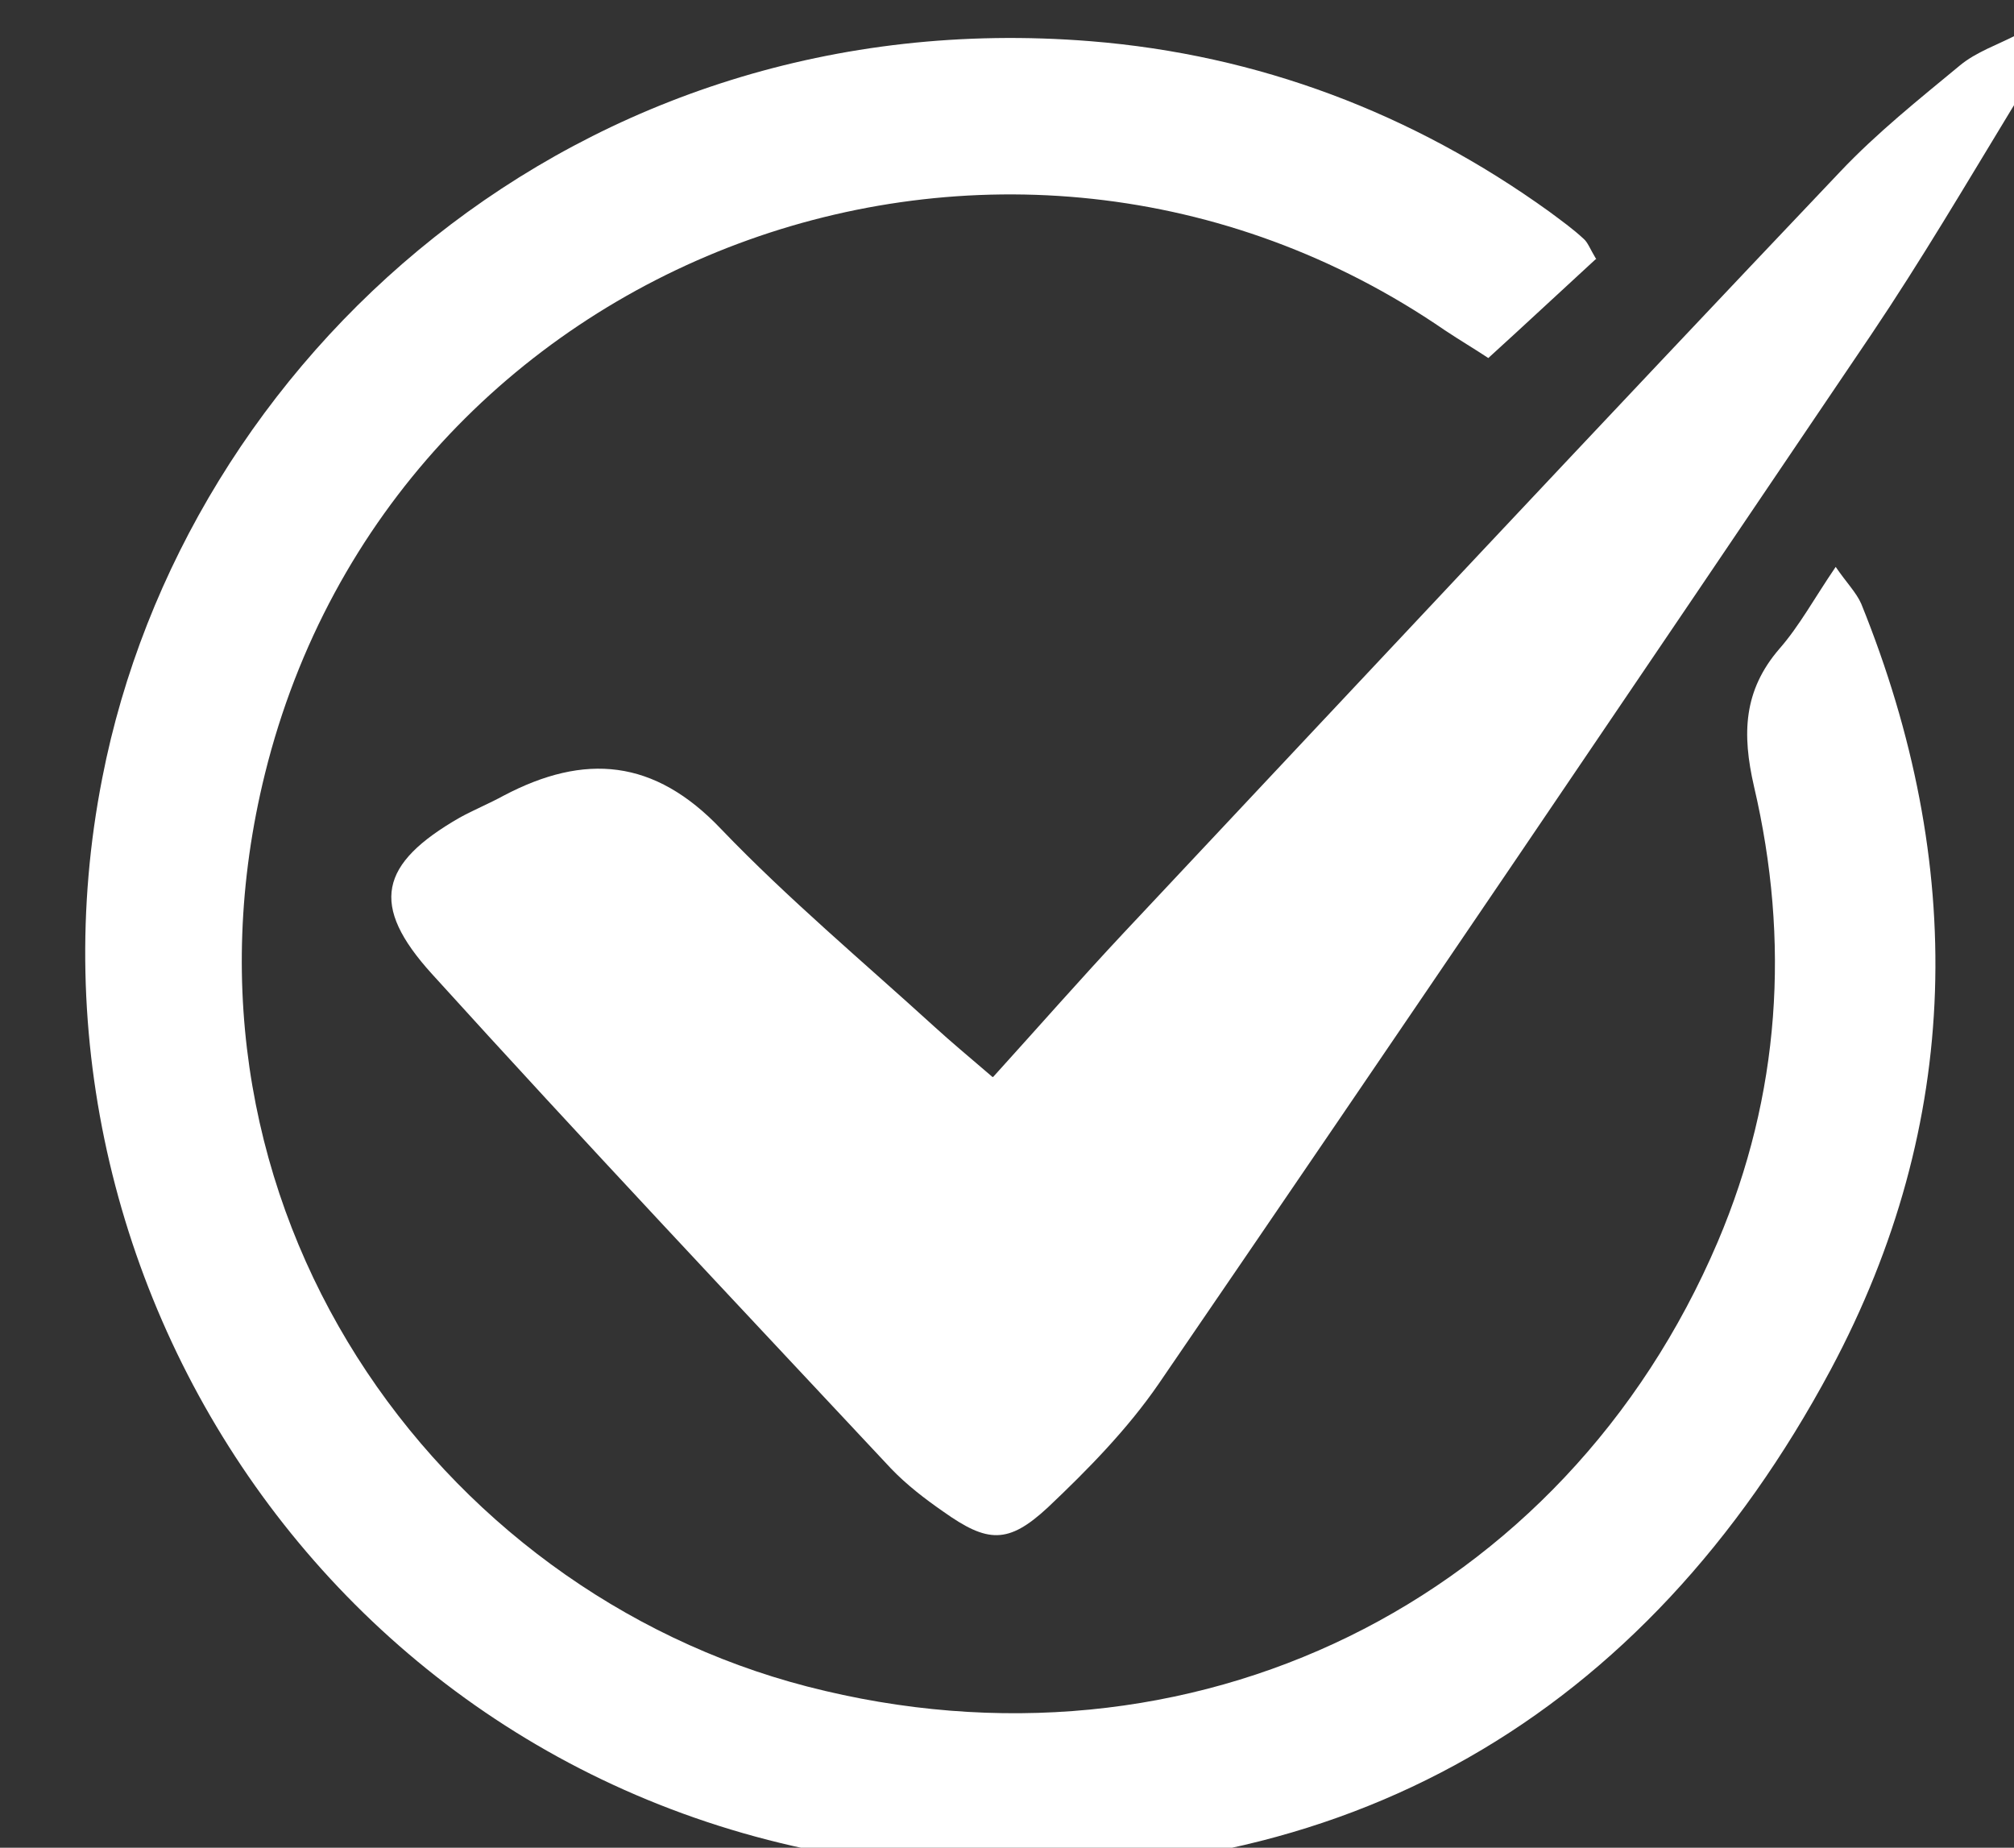 <svg xmlns="http://www.w3.org/2000/svg" xmlns:xlink="http://www.w3.org/1999/xlink" id="Ebene_1" viewBox="0 0 28.35 26.01"><rect x="0" y="0" width="28.35" height="26.01" fill="#333333" stroke="none"/><defs><style>      .st0 {        fill: #fff;      }      .st1 {        fill: none;      }      .st2 {        clip-path: url(#clippath);      }    </style><clipPath id="clippath"><rect class="st1" width="28.35" height="26.01"></rect></clipPath></defs><g class="st2"><path class="st0" d="M22.46,3.65c-.48.44-.96.89-1.51,1.39-.18-.12-.4-.25-.61-.39C14.14.39,5.54,3.58,3.73,10.89c-1.51,6.11,2.42,11.5,7.63,12.85,5.41,1.4,10.66-1.19,12.82-6.26.88-2.07,1.02-4.23.51-6.41-.17-.74-.15-1.35.36-1.94.28-.32.49-.71.79-1.15.15.22.29.36.36.52,1.48,3.66,1.43,7.3-.43,10.78-2.62,4.89-6.85,7.33-12.37,7.02C5.16,25.83,0,18.26,1.44,10.95,2.59,5.06,8.12,0,15.35.58c2.36.19,4.53,1.01,6.46,2.4.16.12.33.24.48.38.06.05.09.14.18.29"></path><path class="st0" d="M13.98,15.16c.67-.74,1.24-1.39,1.83-2.02,3.36-3.58,6.71-7.16,10.09-10.72.52-.55,1.11-1.02,1.69-1.5.23-.19.53-.29.8-.43.32.44.11.75-.07,1.04-.65,1.07-1.28,2.14-1.98,3.18-3.33,4.93-6.67,9.86-10.03,14.77-.44.64-1,1.21-1.56,1.74-.56.52-.85.5-1.47.06-.26-.18-.52-.38-.74-.61-2.16-2.31-4.33-4.61-6.46-6.96-.88-.97-.74-1.55.39-2.2.2-.11.42-.2.62-.31,1.14-.6,2.12-.52,3.06.47.94.98,1.99,1.86,3,2.78.23.21.47.41.82.71"></path></g></svg>